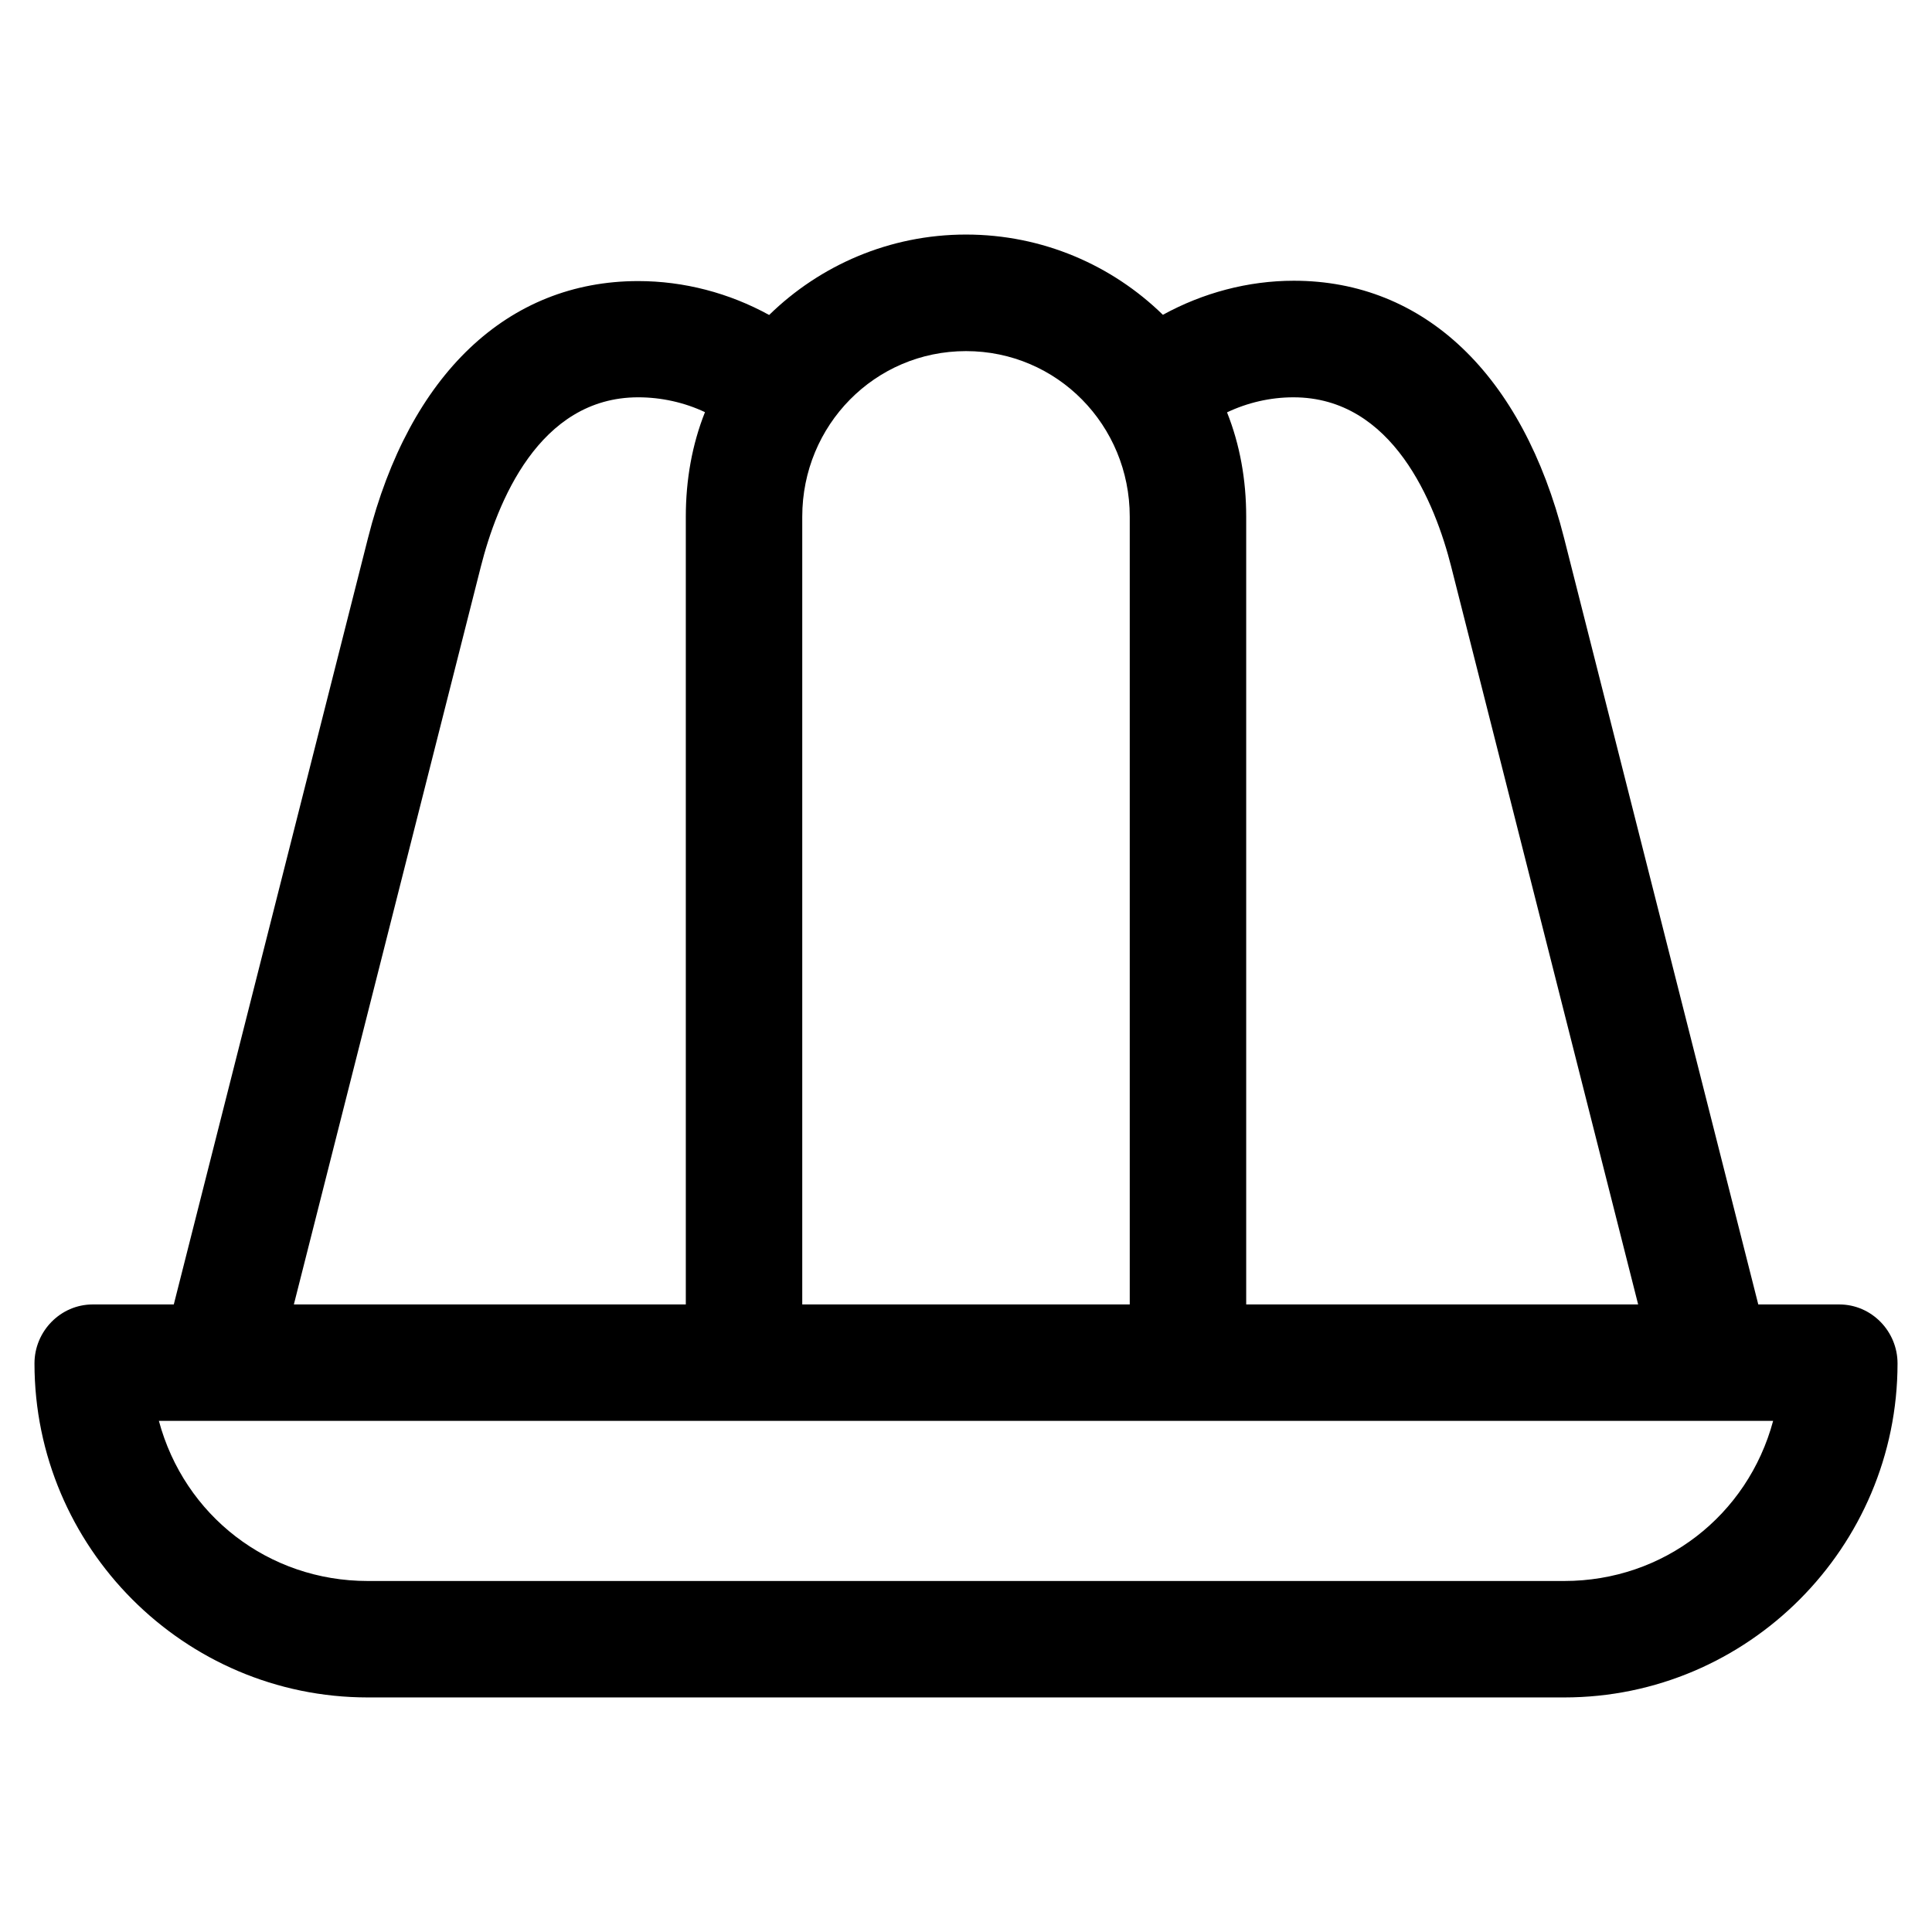 <?xml version="1.0" encoding="UTF-8"?>
<!-- The Best Svg Icon site in the world: iconSvg.co, Visit us! https://iconsvg.co -->
<svg fill="#000000" width="800px" height="800px" version="1.1" viewBox="144 144 512 512" xmlns="http://www.w3.org/2000/svg">
 <path d="m558.53 562.98h-317.06c-26.355 0-48.617-17.355-55.363-42.43h427.79c-6.75 25.07-29.012 42.43-55.367 42.43zm-287.11-268.78c4.254-16.816 15.324-44.91 41.711-44.91 6.137 0 12.277 1.371 17.695 3.934-3.41 8.57-5.078 17.922-5.078 27.684v208.78l-103.87 0.004zm128.58-57.152c24.188 0 43.395 19.66 43.395 43.863v208.78h-86.789v-208.78c0-24.199 19.215-43.863 43.395-43.863zm128.59 57.152 49.535 195.49h-103.87v-208.78c0-9.766-1.664-19.062-5.078-27.633 5.422-2.57 11.453-3.984 17.582-3.984 26.387-0.008 37.586 28.086 41.832 44.902zm102.85 195.49h-21.477l-51.453-203.05c-10.984-43.398-37.094-68.242-71.633-68.242-12.125 0-24.105 3.211-34.699 9.027-13.48-13.156-31.887-21.266-52.176-21.266-20.277 0-38.691 8.156-52.168 21.312-10.594-5.824-22.566-8.984-34.699-8.984-34.531 0-60.645 24.695-71.625 68.145l-51.453 203.06h-21.488c-8.523 0-15.43 7.098-15.43 15.625 0 48.699 39.633 88.52 88.34 88.52h317.06c48.707 0.004 88.328-39.824 88.328-88.52 0-8.527-6.894-15.625-15.43-15.625z" fill-rule="evenodd"/>
</svg>